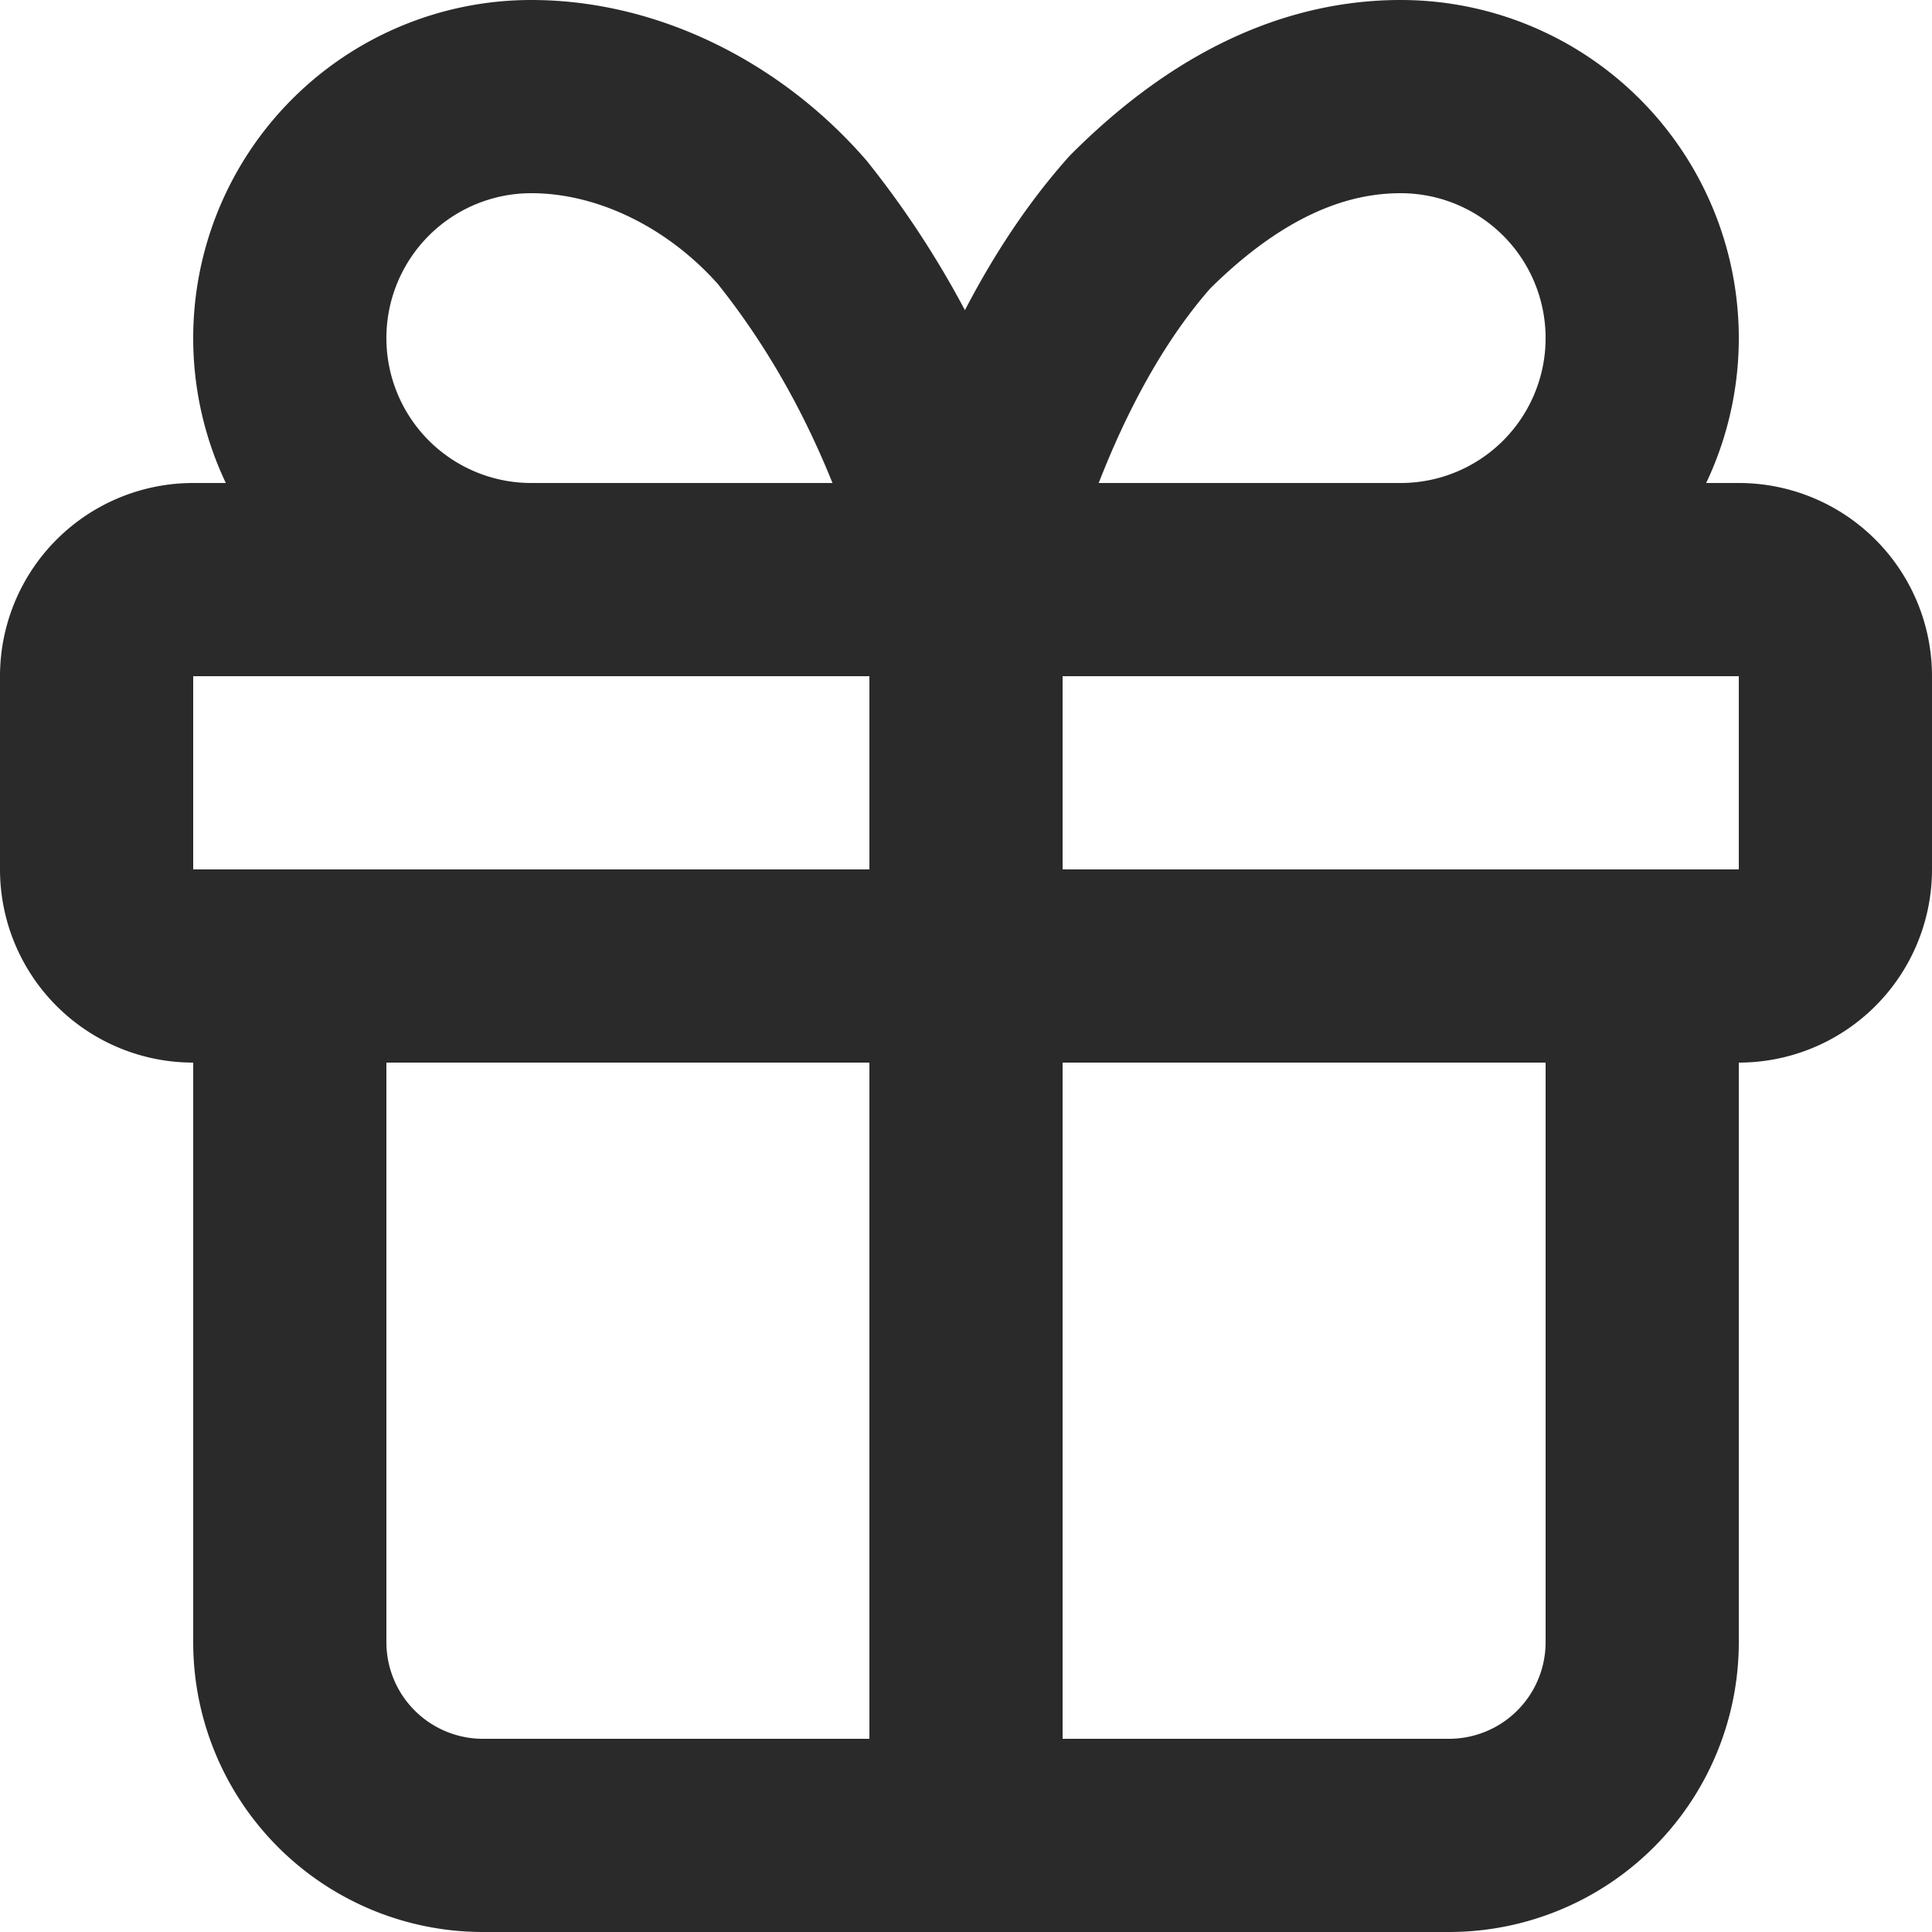 <svg xmlns="http://www.w3.org/2000/svg" width="20" height="20" fill="none"><g stroke="#2A2A2A" stroke-linecap="round" stroke-linejoin="round" stroke-width="2"><path d="M10 6v13M1 7a1 1 0 0 1 1-1h16a1 1 0 0 1 1 1v2a1 1 0 0 1-1 1H2a1 1 0 0 1-1-1V7Z"/><path d="M17 10v7a2 2 0 0 1-2 2H5a2 2 0 0 1-2-2v-7m2.5-4a2.5 2.5 0 1 1 0-5c1 0 2 .5 2.7 1.3C9 3.3 9.6 4.5 10 6c.4-1.5 1-2.8 1.8-3.7.8-.8 1.7-1.3 2.7-1.3a2.5 2.5 0 0 1 0 5"/></g></svg>